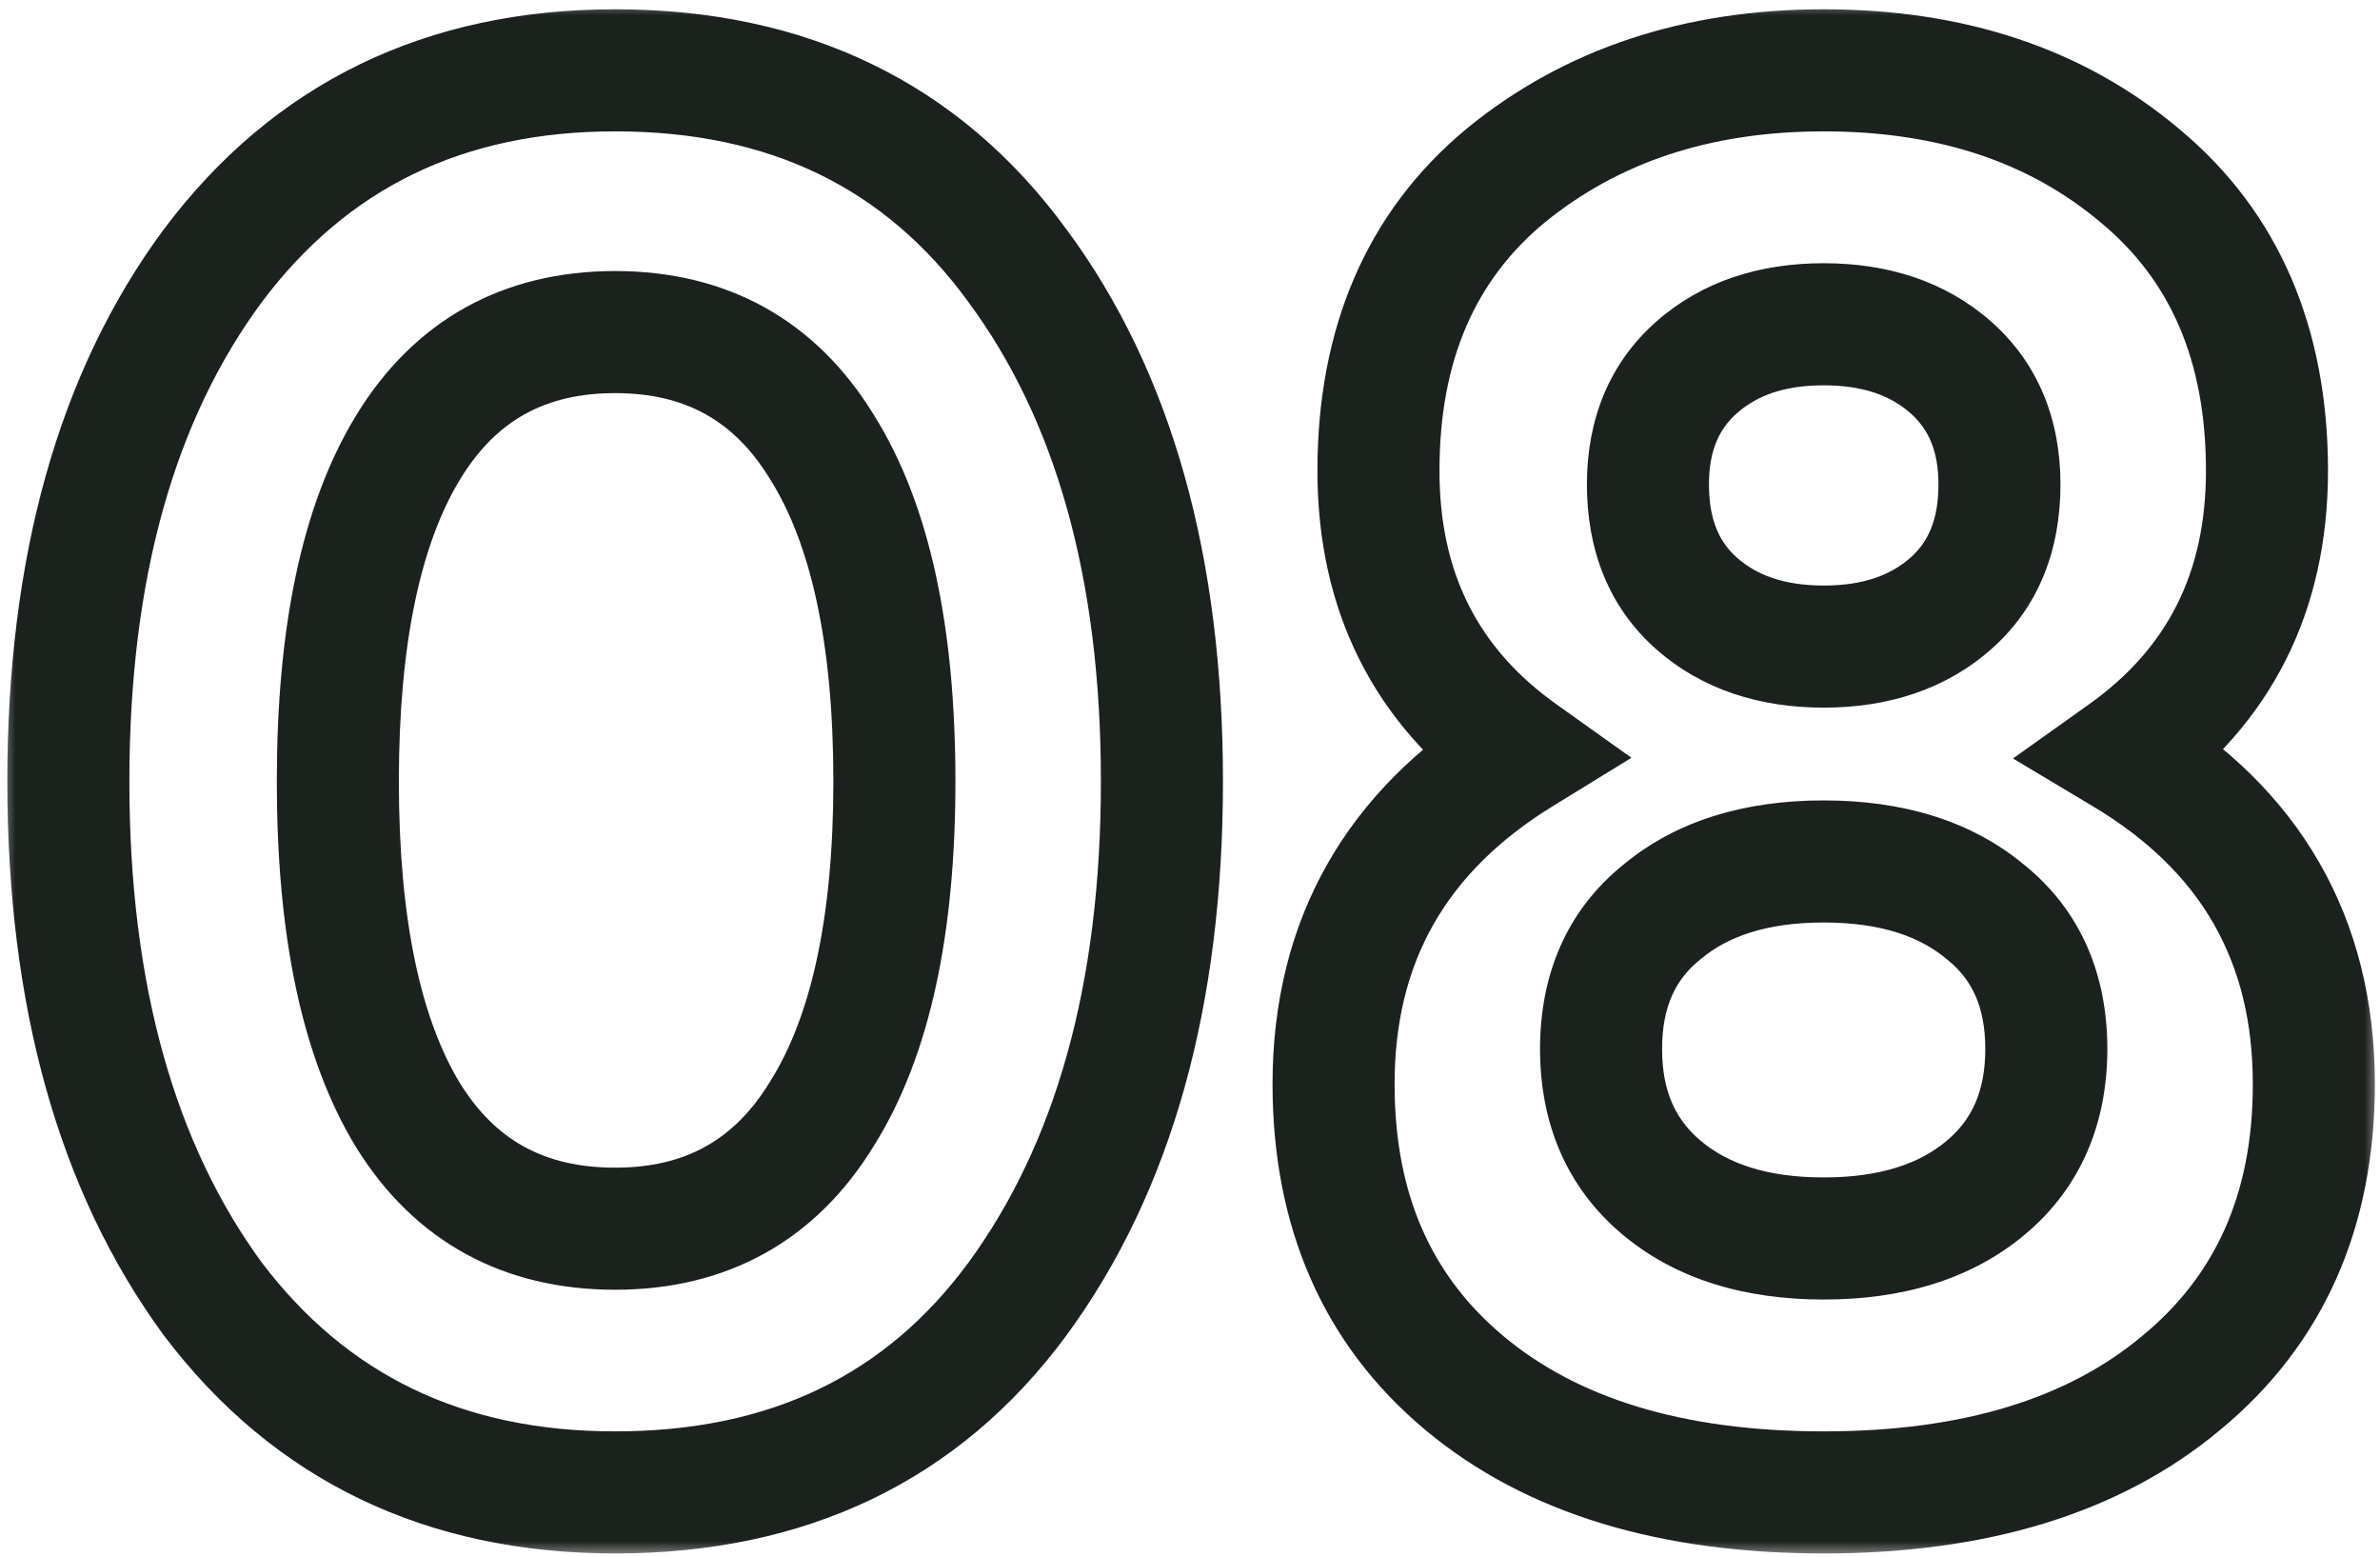 <?xml version="1.0" encoding="UTF-8"?> <svg xmlns="http://www.w3.org/2000/svg" width="78" height="51" viewBox="0 0 78 51" fill="none"><mask id="path-1-outside-1_8261_44" maskUnits="userSpaceOnUse" x="0" y="0" width="78" height="51" fill="black"><rect fill="white" width="78" height="51"></rect><path d="M20.16 48.896C14.571 48.896 10.176 46.784 6.976 42.56C3.819 38.251 2.24 32.597 2.24 25.6C2.24 18.603 3.819 12.971 6.976 8.704C10.176 4.437 14.571 2.304 20.16 2.304C25.835 2.304 30.229 4.437 33.344 8.704C36.501 12.971 38.08 18.603 38.08 25.6C38.08 32.597 36.501 38.251 33.344 42.56C30.229 46.784 25.835 48.896 20.16 48.896ZM29.312 25.6C29.312 20.821 28.523 17.173 26.944 14.656C25.408 12.139 23.147 10.88 20.16 10.88C17.173 10.88 14.912 12.139 13.376 14.656C11.84 17.173 11.072 20.821 11.072 25.6C11.072 30.379 11.84 34.027 13.376 36.544C14.912 39.019 17.173 40.256 20.16 40.256C23.147 40.256 25.408 38.997 26.944 36.48C28.523 33.963 29.312 30.336 29.312 25.6ZM69.624 24.704C73.763 27.179 75.832 30.784 75.832 35.52C75.832 39.659 74.382 42.923 71.481 45.312C68.622 47.701 64.718 48.896 59.769 48.896C54.776 48.896 50.851 47.701 47.992 45.312C45.134 42.923 43.705 39.659 43.705 35.52C43.705 30.827 45.752 27.221 49.849 24.704C46.734 22.485 45.176 19.392 45.176 15.424C45.176 11.285 46.563 8.064 49.337 5.76C52.153 3.456 55.63 2.304 59.769 2.304C63.95 2.304 67.406 3.456 70.136 5.76C72.91 8.064 74.296 11.285 74.296 15.424C74.296 19.392 72.739 22.485 69.624 24.704ZM65.528 15.872C65.528 14.251 64.995 12.971 63.928 12.032C62.862 11.093 61.475 10.624 59.769 10.624C58.062 10.624 56.675 11.093 55.608 12.032C54.542 12.971 54.008 14.251 54.008 15.872C54.008 17.536 54.542 18.837 55.608 19.776C56.675 20.715 58.062 21.184 59.769 21.184C61.475 21.184 62.862 20.715 63.928 19.776C64.995 18.837 65.528 17.536 65.528 15.872ZM65.081 38.912C66.403 37.803 67.064 36.288 67.064 34.368C67.064 32.448 66.403 30.955 65.081 29.888C63.758 28.779 61.987 28.224 59.769 28.224C57.55 28.224 55.779 28.779 54.456 29.888C53.134 30.955 52.472 32.448 52.472 34.368C52.472 36.288 53.134 37.803 54.456 38.912C55.779 40.021 57.55 40.576 59.769 40.576C61.987 40.576 63.758 40.021 65.081 38.912Z"></path></mask><path d="M6.976 42.56L5.363 43.742L5.372 43.755L5.382 43.768L6.976 42.56ZM6.976 8.704L5.376 7.504L5.368 7.514L6.976 8.704ZM33.344 8.704L31.729 9.883L31.736 9.894L33.344 8.704ZM33.344 42.56L34.954 43.747L34.957 43.742L33.344 42.56ZM26.944 14.656L25.237 15.698L25.243 15.708L25.25 15.719L26.944 14.656ZM13.376 36.544L11.669 37.586L11.673 37.592L11.677 37.599L13.376 36.544ZM26.944 36.48L25.25 35.417L25.243 35.428L25.237 35.438L26.944 36.48ZM20.16 48.896V46.896C15.157 46.896 11.369 45.046 8.57 41.352L6.976 42.56L5.382 43.768C8.983 48.522 13.985 50.896 20.16 50.896V48.896ZM6.976 42.56L8.589 41.378C5.751 37.504 4.24 32.303 4.24 25.6H2.24H0.24C0.24 32.891 1.886 38.997 5.363 43.742L6.976 42.56ZM2.24 25.6H4.24C4.24 18.895 5.752 13.721 8.584 9.894L6.976 8.704L5.368 7.514C1.886 12.22 0.24 18.31 0.24 25.6H2.24ZM6.976 8.704L8.576 9.904C11.378 6.169 15.165 4.304 20.16 4.304V2.304V0.304C13.976 0.304 8.974 2.706 5.376 7.504L6.976 8.704ZM20.16 2.304V4.304C25.251 4.304 29.022 6.175 31.729 9.883L33.344 8.704L34.959 7.525C31.437 2.699 26.418 0.304 20.16 0.304V2.304ZM33.344 8.704L31.736 9.894C34.569 13.721 36.08 18.895 36.08 25.6H38.08H40.08C40.08 18.31 38.434 12.22 34.952 7.514L33.344 8.704ZM38.08 25.6H36.08C36.08 32.303 34.569 37.504 31.731 41.378L33.344 42.56L34.957 43.742C38.434 38.997 40.08 32.891 40.08 25.6H38.08ZM33.344 42.56L31.734 41.373C29.031 45.039 25.259 46.896 20.16 46.896V48.896V50.896C26.41 50.896 31.428 48.529 34.954 43.747L33.344 42.56ZM29.312 25.6H31.312C31.312 20.653 30.504 16.568 28.638 13.593L26.944 14.656L25.25 15.719C26.541 17.779 27.312 20.99 27.312 25.6H29.312ZM26.944 14.656L28.651 13.614C26.747 10.492 23.833 8.88 20.16 8.88V10.88V12.88C22.46 12.88 24.07 13.785 25.237 15.698L26.944 14.656ZM20.16 10.88V8.88C16.487 8.88 13.573 10.492 11.669 13.614L13.376 14.656L15.083 15.698C16.25 13.785 17.86 12.88 20.16 12.88V10.88ZM13.376 14.656L11.669 13.614C9.857 16.584 9.072 20.659 9.072 25.6H11.072H13.072C13.072 20.983 13.823 17.763 15.083 15.698L13.376 14.656ZM11.072 25.6H9.072C9.072 30.541 9.857 34.616 11.669 37.586L13.376 36.544L15.083 35.502C13.823 33.437 13.072 30.217 13.072 25.6H11.072ZM13.376 36.544L11.677 37.599C13.589 40.679 16.503 42.256 20.16 42.256V40.256V38.256C17.844 38.256 16.235 37.358 15.075 35.489L13.376 36.544ZM20.16 40.256V42.256C23.833 42.256 26.747 40.644 28.651 37.522L26.944 36.48L25.237 35.438C24.07 37.351 22.46 38.256 20.16 38.256V40.256ZM26.944 36.48L28.638 37.543C30.503 34.57 31.312 30.509 31.312 25.6H29.312H27.312C27.312 30.163 26.543 33.355 25.25 35.417L26.944 36.48ZM69.624 24.704L68.464 23.075L65.972 24.85L68.598 26.421L69.624 24.704ZM71.481 45.312L70.209 43.768L70.204 43.773L70.198 43.777L71.481 45.312ZM47.992 45.312L46.71 46.847L46.71 46.847L47.992 45.312ZM49.849 24.704L50.896 26.408L53.468 24.827L51.009 23.075L49.849 24.704ZM49.337 5.76L48.07 4.212L48.064 4.217L48.059 4.222L49.337 5.76ZM70.136 5.76L68.847 7.289L68.853 7.293L68.859 7.298L70.136 5.76ZM55.608 19.776L54.287 21.277L54.287 21.277L55.608 19.776ZM63.928 19.776L65.25 21.277L65.25 21.277L63.928 19.776ZM65.081 38.912L63.795 37.38L63.795 37.38L65.081 38.912ZM65.081 29.888L63.795 31.42L63.81 31.433L63.825 31.445L65.081 29.888ZM54.456 29.888L55.712 31.445L55.727 31.433L55.742 31.42L54.456 29.888ZM54.456 38.912L53.171 40.444L53.171 40.444L54.456 38.912ZM69.624 24.704L68.598 26.421C72.146 28.542 73.832 31.503 73.832 35.52H75.832H77.832C77.832 30.065 75.38 25.815 70.651 22.988L69.624 24.704ZM75.832 35.52H73.832C73.832 39.13 72.599 41.8 70.209 43.768L71.481 45.312L72.752 46.856C76.165 44.045 77.832 40.188 77.832 35.52H75.832ZM71.481 45.312L70.198 43.777C67.802 45.78 64.404 46.896 59.769 46.896V48.896V50.896C65.031 50.896 69.441 49.623 72.763 46.847L71.481 45.312ZM59.769 48.896V46.896C55.085 46.896 51.668 45.777 49.275 43.777L47.992 45.312L46.71 46.847C50.035 49.625 54.468 50.896 59.769 50.896V48.896ZM47.992 45.312L49.275 43.777C46.925 41.813 45.705 39.14 45.705 35.52H43.705H41.705C41.705 40.177 43.343 44.032 46.71 46.847L47.992 45.312ZM43.705 35.52H45.705C45.705 31.542 47.374 28.572 50.896 26.408L49.849 24.704L48.801 23C44.131 25.87 41.705 30.111 41.705 35.52H43.705ZM49.849 24.704L51.009 23.075C48.444 21.248 47.176 18.774 47.176 15.424H45.176H43.176C43.176 20.01 45.024 23.723 48.688 26.333L49.849 24.704ZM45.176 15.424H47.176C47.176 11.782 48.369 9.164 50.614 7.298L49.337 5.76L48.059 4.222C44.757 6.964 43.176 10.789 43.176 15.424H45.176ZM49.337 5.76L50.603 7.308C53.013 5.336 56.024 4.304 59.769 4.304V2.304V0.304C55.235 0.304 51.292 1.576 48.07 4.212L49.337 5.76ZM59.769 2.304V4.304C63.562 4.304 66.537 5.339 68.847 7.289L70.136 5.76L71.426 4.231C68.275 1.573 64.337 0.304 59.769 0.304V2.304ZM70.136 5.76L68.859 7.298C71.104 9.164 72.296 11.782 72.296 15.424H74.296H76.296C76.296 10.789 74.716 6.964 71.415 4.222L70.136 5.76ZM74.296 15.424H72.296C72.296 18.774 71.029 21.248 68.464 23.075L69.624 24.704L70.785 26.333C74.449 23.723 76.296 20.01 76.296 15.424H74.296ZM65.528 15.872H67.528C67.528 13.766 66.811 11.905 65.25 10.531L63.928 12.032L62.607 13.533C63.179 14.037 63.529 14.735 63.529 15.872H65.528ZM63.928 12.032L65.25 10.531C63.748 9.209 61.859 8.624 59.769 8.624V10.624V12.624C61.092 12.624 61.976 12.978 62.607 13.533L63.928 12.032ZM59.769 10.624V8.624C57.678 8.624 55.789 9.209 54.287 10.531L55.608 12.032L56.93 13.533C57.561 12.978 58.446 12.624 59.769 12.624V10.624ZM55.608 12.032L54.287 10.531C52.726 11.905 52.008 13.766 52.008 15.872H54.008H56.008C56.008 14.735 56.358 14.037 56.93 13.533L55.608 12.032ZM54.008 15.872H52.008C52.008 18.002 52.714 19.893 54.287 21.277L55.608 19.776L56.93 18.275C56.37 17.782 56.008 17.07 56.008 15.872H54.008ZM55.608 19.776L54.287 21.277C55.789 22.599 57.678 23.184 59.769 23.184V21.184V19.184C58.446 19.184 57.561 18.83 56.93 18.275L55.608 19.776ZM59.769 21.184V23.184C61.859 23.184 63.748 22.599 65.25 21.277L63.928 19.776L62.607 18.275C61.976 18.83 61.092 19.184 59.769 19.184V21.184ZM63.928 19.776L65.25 21.277C66.823 19.893 67.528 18.002 67.528 15.872H65.528H63.529C63.529 17.07 63.167 17.782 62.607 18.275L63.928 19.776ZM65.081 38.912L66.366 40.444C68.196 38.909 69.064 36.804 69.064 34.368H67.064H65.064C65.064 35.772 64.611 36.696 63.795 37.38L65.081 38.912ZM67.064 34.368H69.064C69.064 31.932 68.195 29.83 66.336 28.331L65.081 29.888L63.825 31.445C64.612 32.079 65.064 32.964 65.064 34.368H67.064ZM65.081 29.888L66.366 28.356C64.59 26.867 62.321 26.224 59.769 26.224V28.224V30.224C61.654 30.224 62.925 30.691 63.795 31.42L65.081 29.888ZM59.769 28.224V26.224C57.217 26.224 54.947 26.867 53.171 28.356L54.456 29.888L55.742 31.42C56.612 30.691 57.883 30.224 59.769 30.224V28.224ZM54.456 29.888L53.201 28.331C51.343 29.83 50.472 31.932 50.472 34.368H52.472H54.472C54.472 32.964 54.925 32.079 55.712 31.445L54.456 29.888ZM52.472 34.368H50.472C50.472 36.804 51.341 38.909 53.171 40.444L54.456 38.912L55.742 37.38C54.926 36.696 54.472 35.772 54.472 34.368H52.472ZM54.456 38.912L53.171 40.444C54.947 41.933 57.217 42.576 59.769 42.576V40.576V38.576C57.883 38.576 56.612 38.109 55.742 37.38L54.456 38.912ZM59.769 40.576V42.576C62.321 42.576 64.59 41.933 66.366 40.444L65.081 38.912L63.795 37.38C62.925 38.109 61.654 38.576 59.769 38.576V40.576Z" fill="#1B211D" mask="url(#path-1-outside-1_8261_44)"></path></svg> 